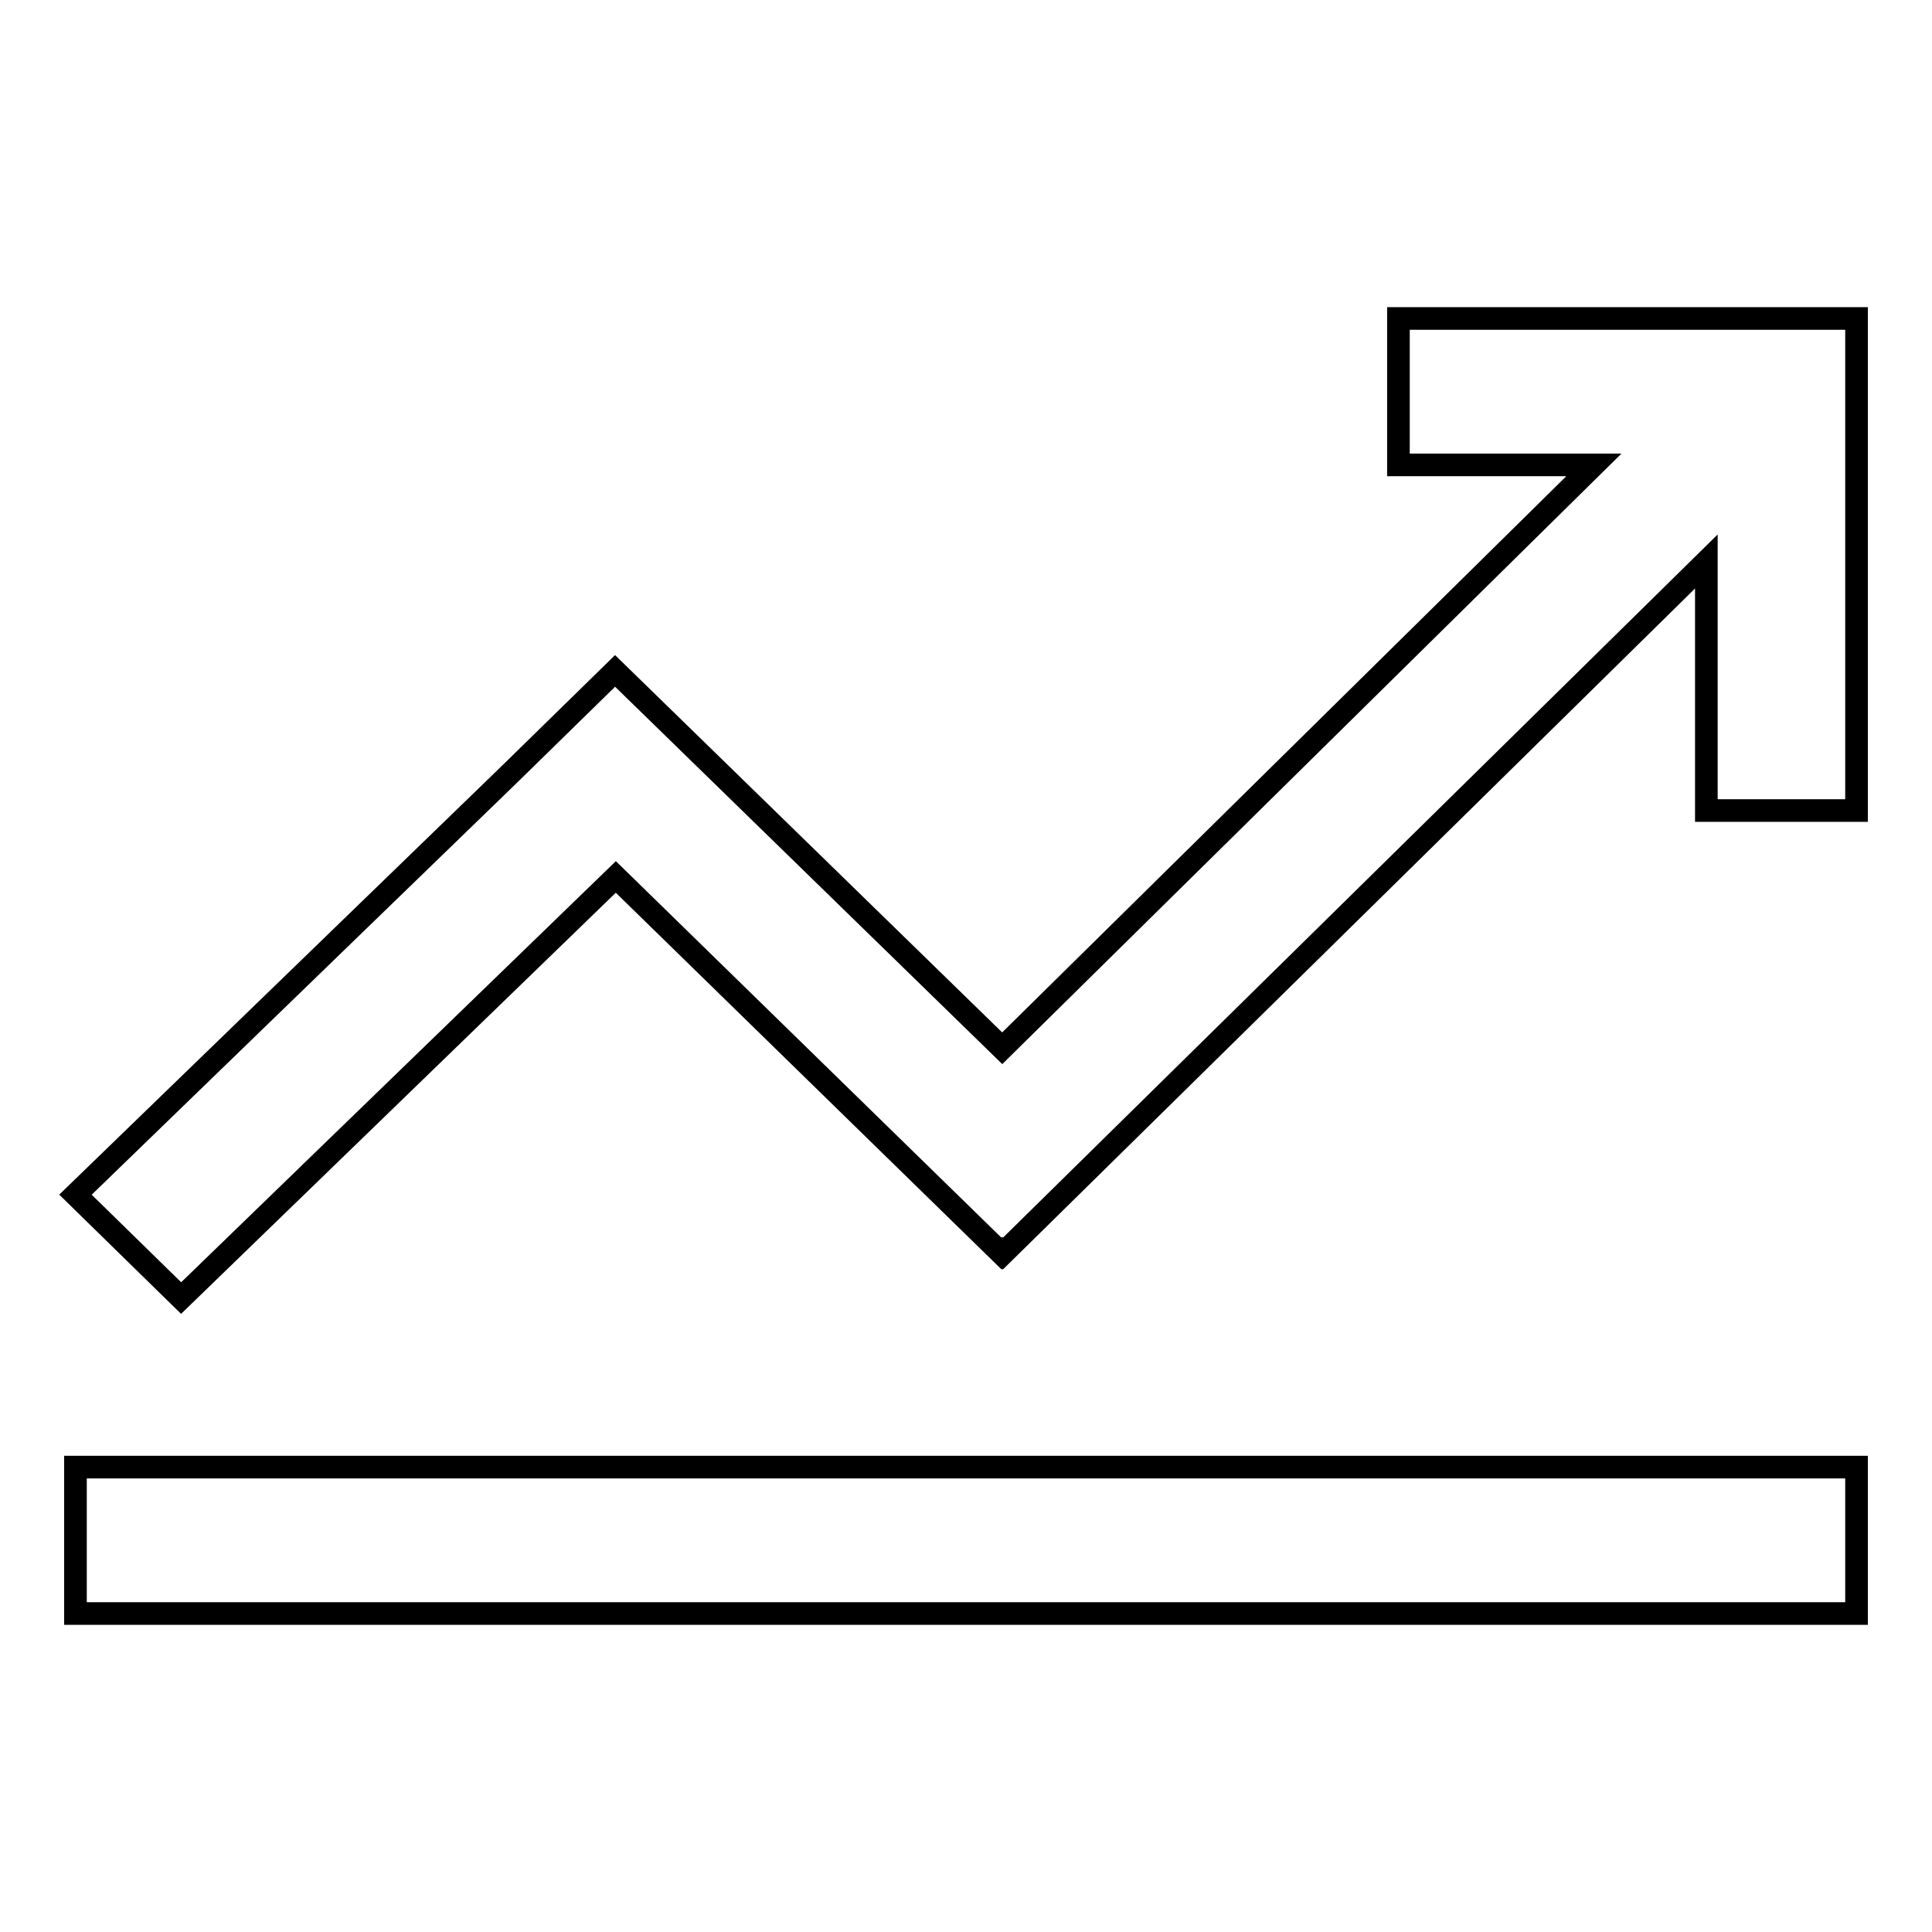 <?xml version="1.0" encoding="utf-8"?>
<!-- Svg Vector Icons : http://www.onlinewebfonts.com/icon -->
<!DOCTYPE svg PUBLIC "-//W3C//DTD SVG 1.1//EN" "http://www.w3.org/Graphics/SVG/1.1/DTD/svg11.dtd">
<svg version="1.1" xmlns="http://www.w3.org/2000/svg" xmlns:xlink="http://www.w3.org/1999/xlink" x="0px" y="0px" viewBox="0 0 256 256" enable-background="new 0 0 256 256" xml:space="preserve">
<g><g><path stroke-width="3" fill-opacity="0" stroke="#000000"  d="M10,213.8h236v-19.4H10V213.8z M185.3,42.2v19.4h25.9l-78.4,77.3l-51.3-50l-14,13.7l0,0L10,158.3L24,172l57.6-55.8l51.1,49.9l0.1-0.1l0.1,0.1l93.2-91.7v33H246V42.2H185.3z"/></g></g>
</svg>